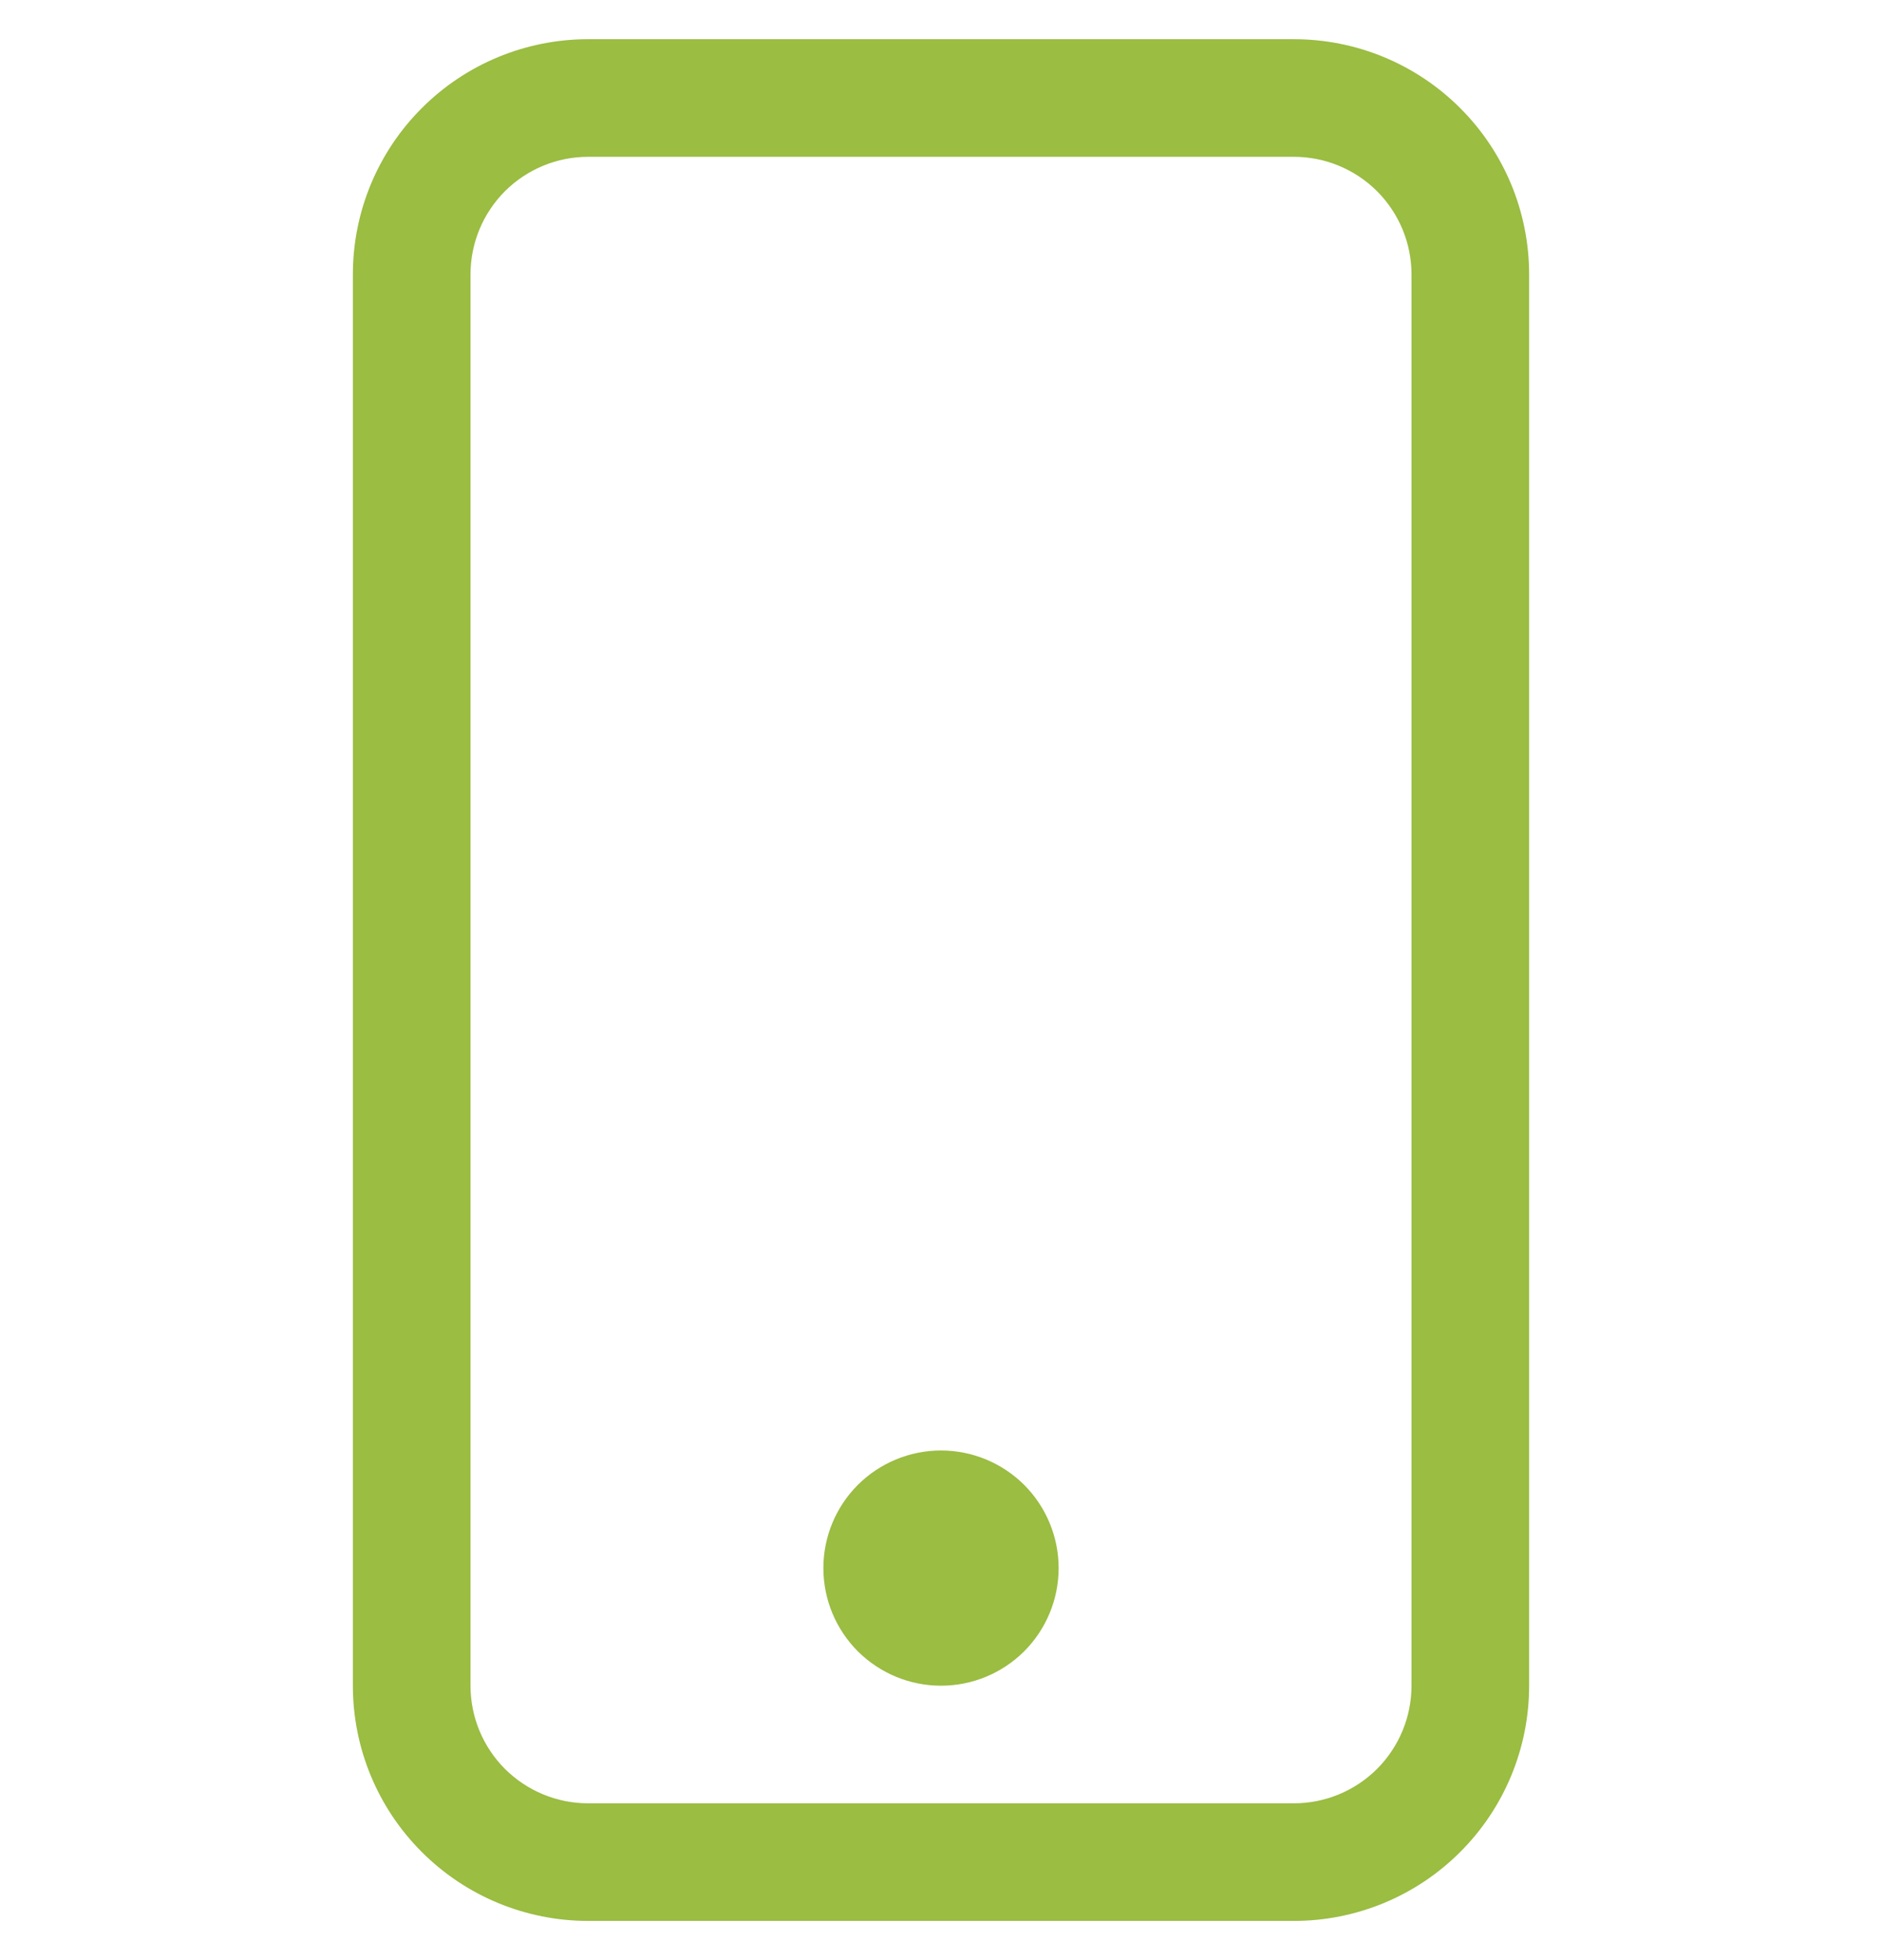<svg width="24" height="25" viewBox="0 0 24 25" fill="none" xmlns="http://www.w3.org/2000/svg">
<g clip-path="url(#clip0_90_2577)">
<path d="M16.5 2C16.898 2 17.279 2.158 17.561 2.439C17.842 2.721 18 3.102 18 3.5V21.5C18 21.898 17.842 22.279 17.561 22.561C17.279 22.842 16.898 23 16.5 23H7.5C7.102 23 6.721 22.842 6.439 22.561C6.158 22.279 6 21.898 6 21.5V3.5C6 3.102 6.158 2.721 6.439 2.439C6.721 2.158 7.102 2 7.5 2H16.5ZM7.5 0.5C6.704 0.5 5.941 0.816 5.379 1.379C4.816 1.941 4.5 2.704 4.5 3.5V21.5C4.5 22.296 4.816 23.059 5.379 23.621C5.941 24.184 6.704 24.5 7.5 24.5H16.5C17.296 24.5 18.059 24.184 18.621 23.621C19.184 23.059 19.5 22.296 19.5 21.5V3.5C19.5 2.704 19.184 1.941 18.621 1.379C18.059 0.816 17.296 0.5 16.5 0.5L7.5 0.5Z" fill="#9ABD42"/>
<path d="M12 21.5C12.398 21.5 12.779 21.342 13.061 21.061C13.342 20.779 13.5 20.398 13.5 20C13.5 19.602 13.342 19.221 13.061 18.939C12.779 18.658 12.398 18.5 12 18.5C11.602 18.5 11.221 18.658 10.939 18.939C10.658 19.221 10.5 19.602 10.5 20C10.5 20.398 10.658 20.779 10.939 21.061C11.221 21.342 11.602 21.5 12 21.5Z" fill="#9ABD42"/>
</g>
<defs>
<clipPath id="clip0_90_2577">
<rect width="24" height="24" fill="white" transform="translate(0 0.5)"/>
</clipPath>
</defs>
</svg>
